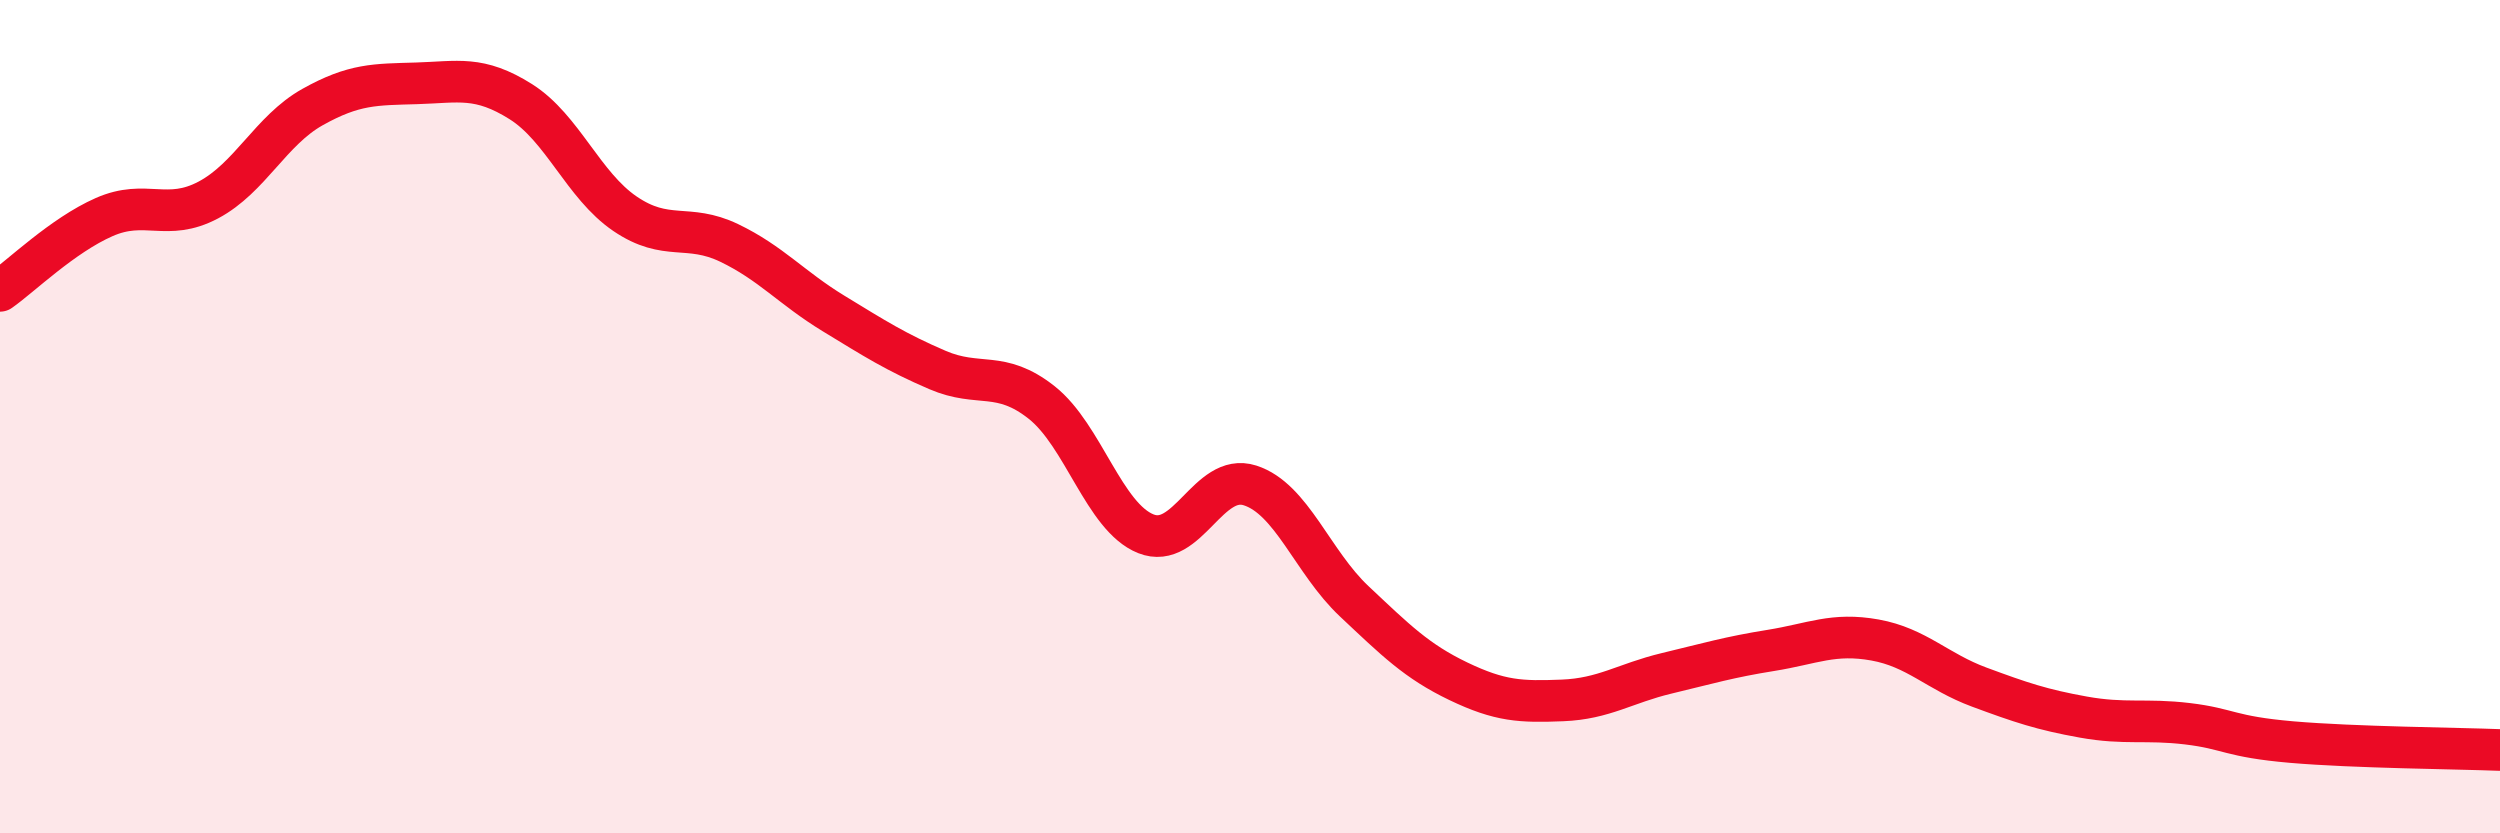 
    <svg width="60" height="20" viewBox="0 0 60 20" xmlns="http://www.w3.org/2000/svg">
      <path
        d="M 0,6.98 C 0.5,6.63 1.5,5.65 2.5,5.21 C 3.5,4.77 4,5.33 5,4.8 C 6,4.27 6.5,3.13 7.5,2.57 C 8.5,2.01 9,2.03 10,2 C 11,1.97 11.5,1.81 12.5,2.44 C 13.5,3.07 14,4.45 15,5.13 C 16,5.81 16.5,5.35 17.5,5.83 C 18.5,6.31 19,6.91 20,7.52 C 21,8.13 21.5,8.45 22.5,8.88 C 23.5,9.31 24,8.87 25,9.66 C 26,10.45 26.5,12.41 27.5,12.81 C 28.5,13.21 29,11.33 30,11.65 C 31,11.97 31.5,13.49 32.5,14.43 C 33.5,15.37 34,15.87 35,16.35 C 36,16.83 36.5,16.85 37.5,16.81 C 38.5,16.77 39,16.4 40,16.16 C 41,15.92 41.5,15.77 42.5,15.61 C 43.5,15.45 44,15.18 45,15.36 C 46,15.54 46.5,16.12 47.5,16.49 C 48.5,16.86 49,17.03 50,17.21 C 51,17.39 51.5,17.25 52.5,17.37 C 53.5,17.49 53.5,17.68 55,17.81 C 56.5,17.94 59,17.96 60,18L60 20L0 20Z"
        fill="#EB0A25"
        opacity="0.1"
        stroke-linecap="round"
        stroke-linejoin="round"
      />
      <path
        d="M 0,6.98 C 0.5,6.63 1.5,5.65 2.5,5.21 C 3.5,4.77 4,5.33 5,4.8 C 6,4.27 6.5,3.13 7.5,2.57 C 8.5,2.01 9,2.03 10,2 C 11,1.97 11.5,1.81 12.5,2.44 C 13.5,3.07 14,4.45 15,5.13 C 16,5.81 16.5,5.35 17.5,5.83 C 18.5,6.31 19,6.91 20,7.52 C 21,8.13 21.5,8.45 22.5,8.88 C 23.5,9.31 24,8.87 25,9.66 C 26,10.45 26.5,12.41 27.5,12.81 C 28.5,13.21 29,11.33 30,11.65 C 31,11.97 31.5,13.49 32.5,14.43 C 33.5,15.37 34,15.87 35,16.35 C 36,16.83 36.5,16.85 37.5,16.81 C 38.5,16.77 39,16.4 40,16.16 C 41,15.92 41.5,15.77 42.5,15.61 C 43.5,15.45 44,15.18 45,15.36 C 46,15.54 46.5,16.12 47.5,16.49 C 48.5,16.86 49,17.03 50,17.21 C 51,17.39 51.5,17.25 52.5,17.37 C 53.5,17.49 53.5,17.68 55,17.81 C 56.5,17.94 59,17.96 60,18"
        stroke="#EB0A25"
        stroke-width="1"
        fill="none"
        stroke-linecap="round"
        stroke-linejoin="round"
      />
    </svg>
  